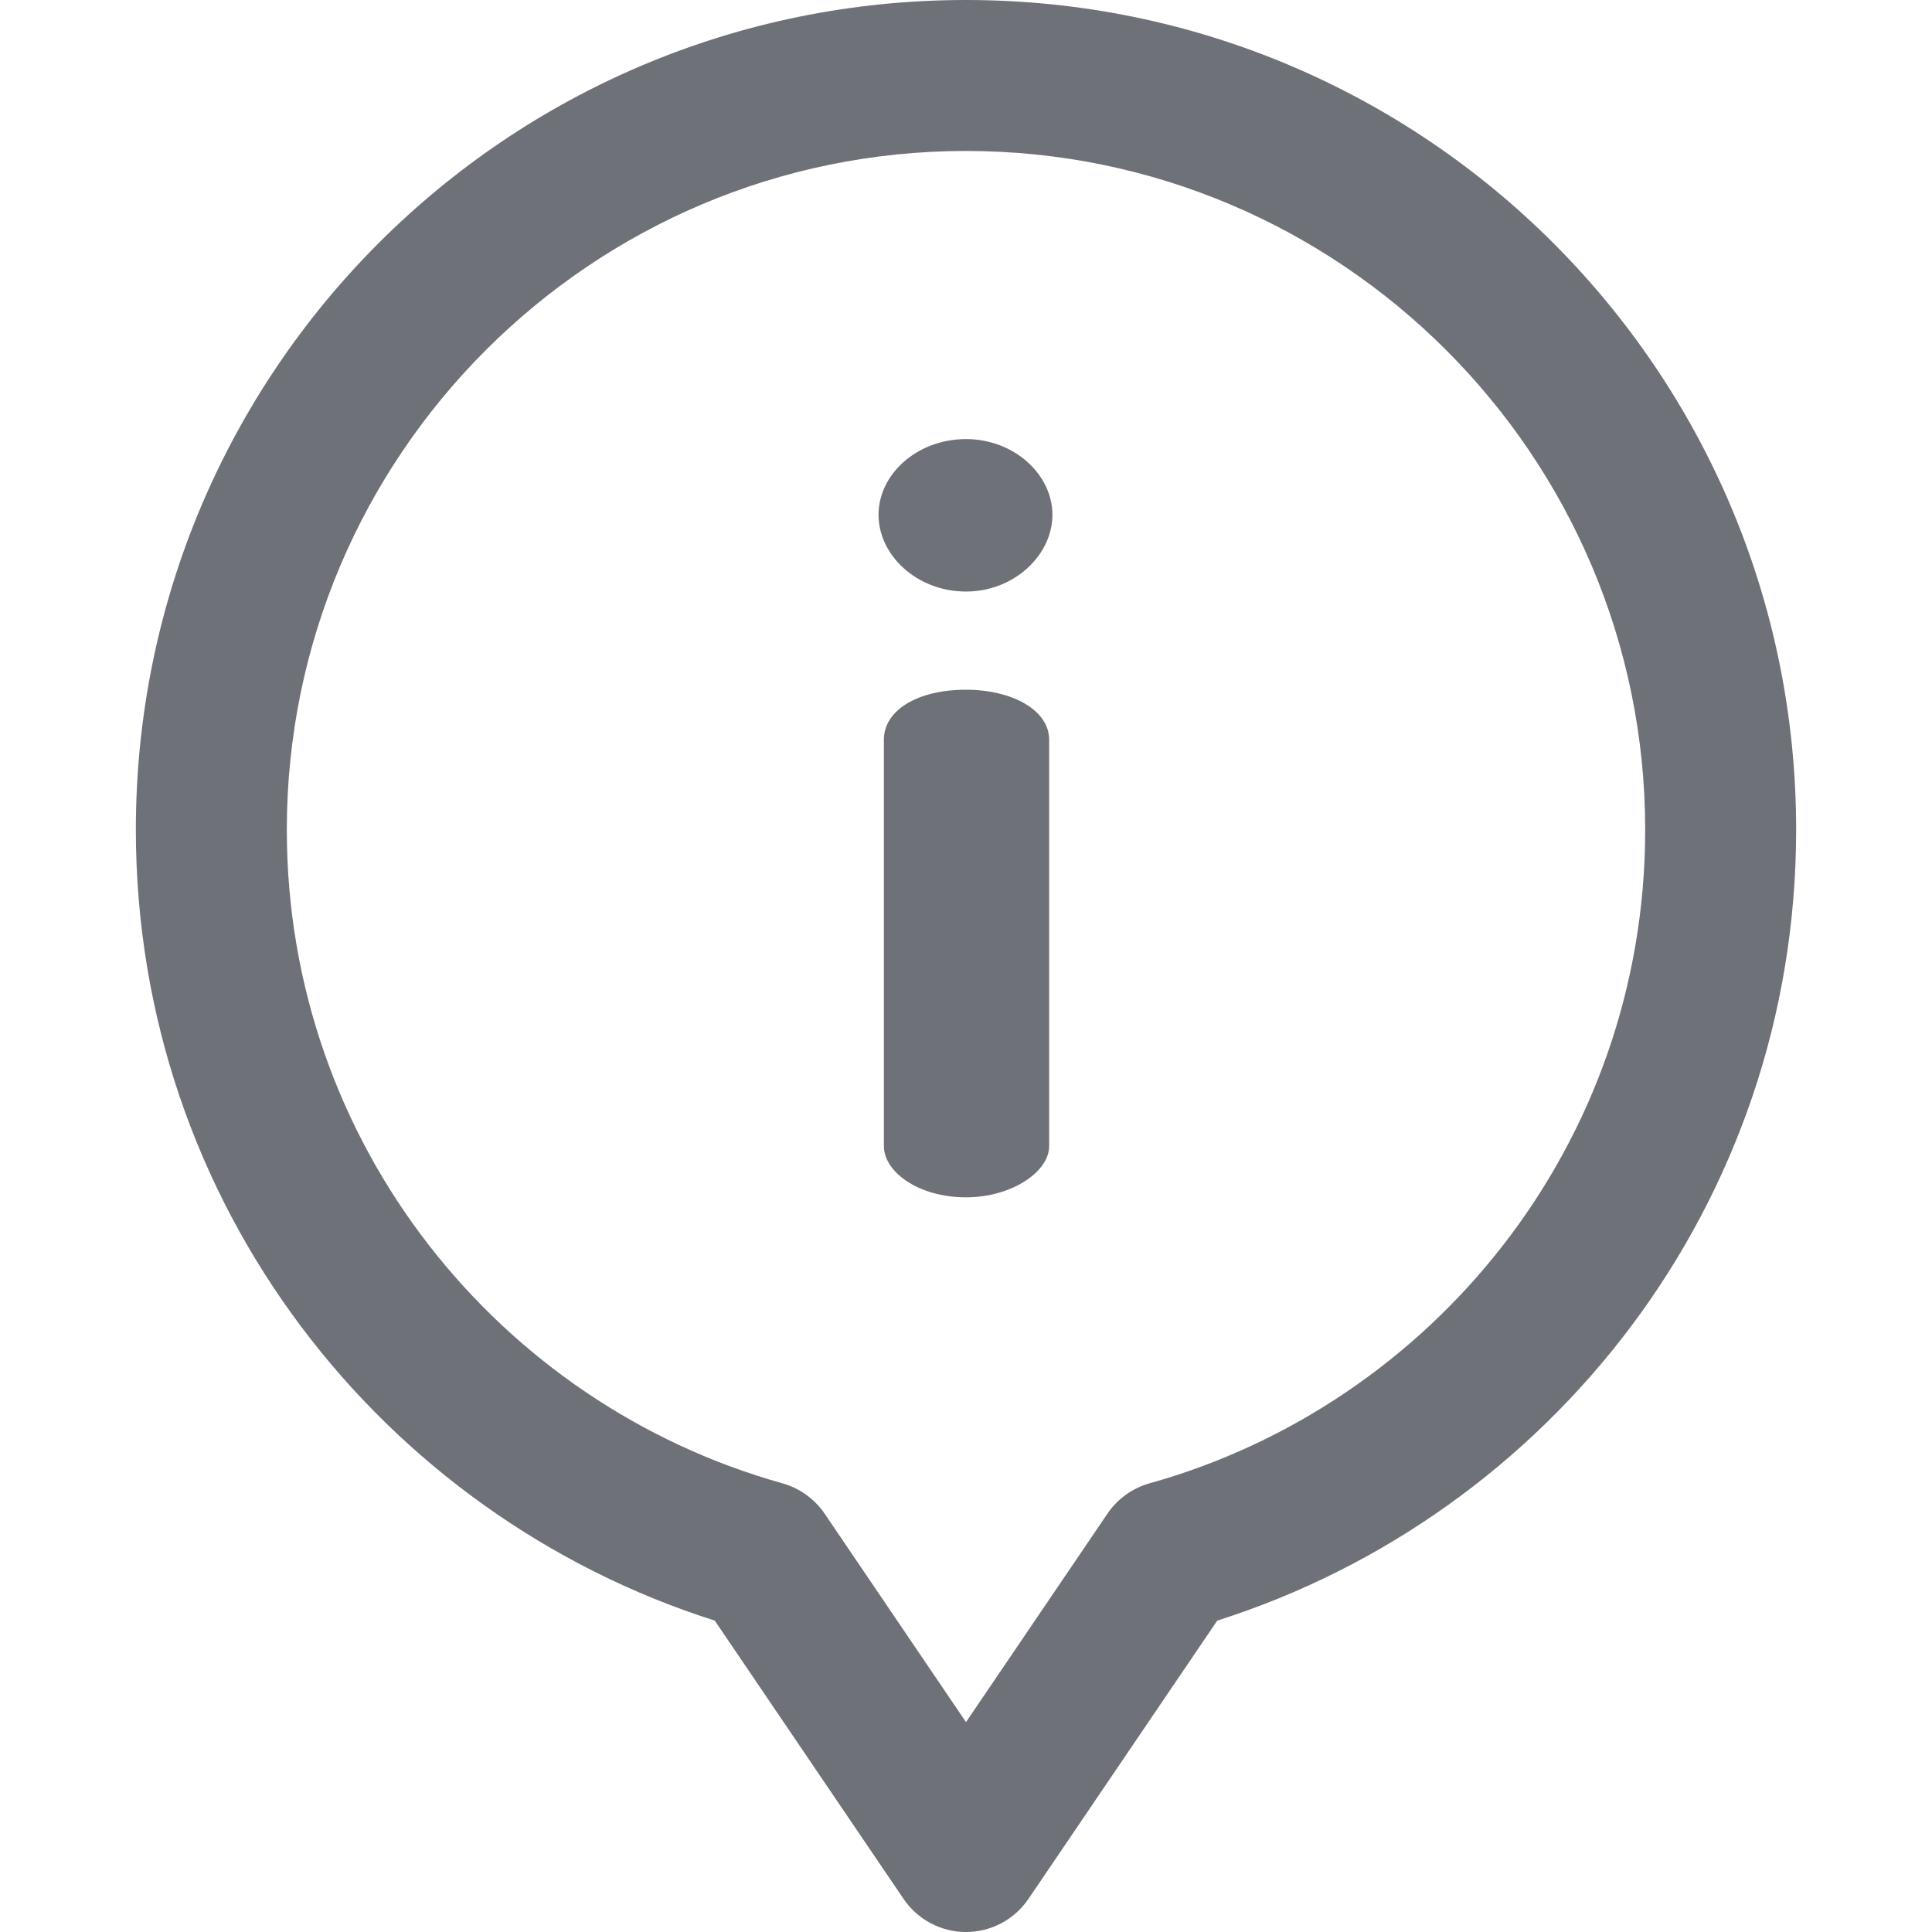 <svg width="22" height="22" viewBox="0 0 22 22" fill="none" xmlns="http://www.w3.org/2000/svg">
<path d="M11 7.854C10.454 7.854 10.065 8.084 10.065 8.424V13.051C10.065 13.342 10.454 13.634 11 13.634C11.522 13.634 11.947 13.342 11.947 13.051V8.424C11.947 8.084 11.522 7.854 11 7.854Z" fill="#6E7177"/>
<path d="M11 5C10.441 5 10.004 5.401 10.004 5.862C10.004 6.323 10.441 6.736 11 6.736C11.546 6.736 11.984 6.323 11.984 5.862C11.984 5.401 11.546 5 11 5Z" fill="#6E7177"/>
<path d="M11 0C5.775 0 1.547 4.226 1.547 9.448C1.547 13.711 4.354 17.252 8.139 18.454L10.289 21.623C10.449 21.859 10.715 22 11 22C11.285 22 11.551 21.859 11.711 21.623L13.861 18.454C17.648 17.251 20.453 13.71 20.453 9.448C20.453 4.223 16.222 0 11 0ZM13.09 16.891C12.895 16.946 12.725 17.068 12.611 17.236L11 19.61L9.39 17.236C9.275 17.068 9.106 16.946 8.91 16.891C5.688 15.99 3.266 13.027 3.266 9.448C3.266 5.186 6.735 1.719 11 1.719C15.265 1.719 18.734 5.186 18.734 9.448C18.734 13.031 16.308 15.991 13.09 16.891Z" fill="#6E7177"/>
</svg>
